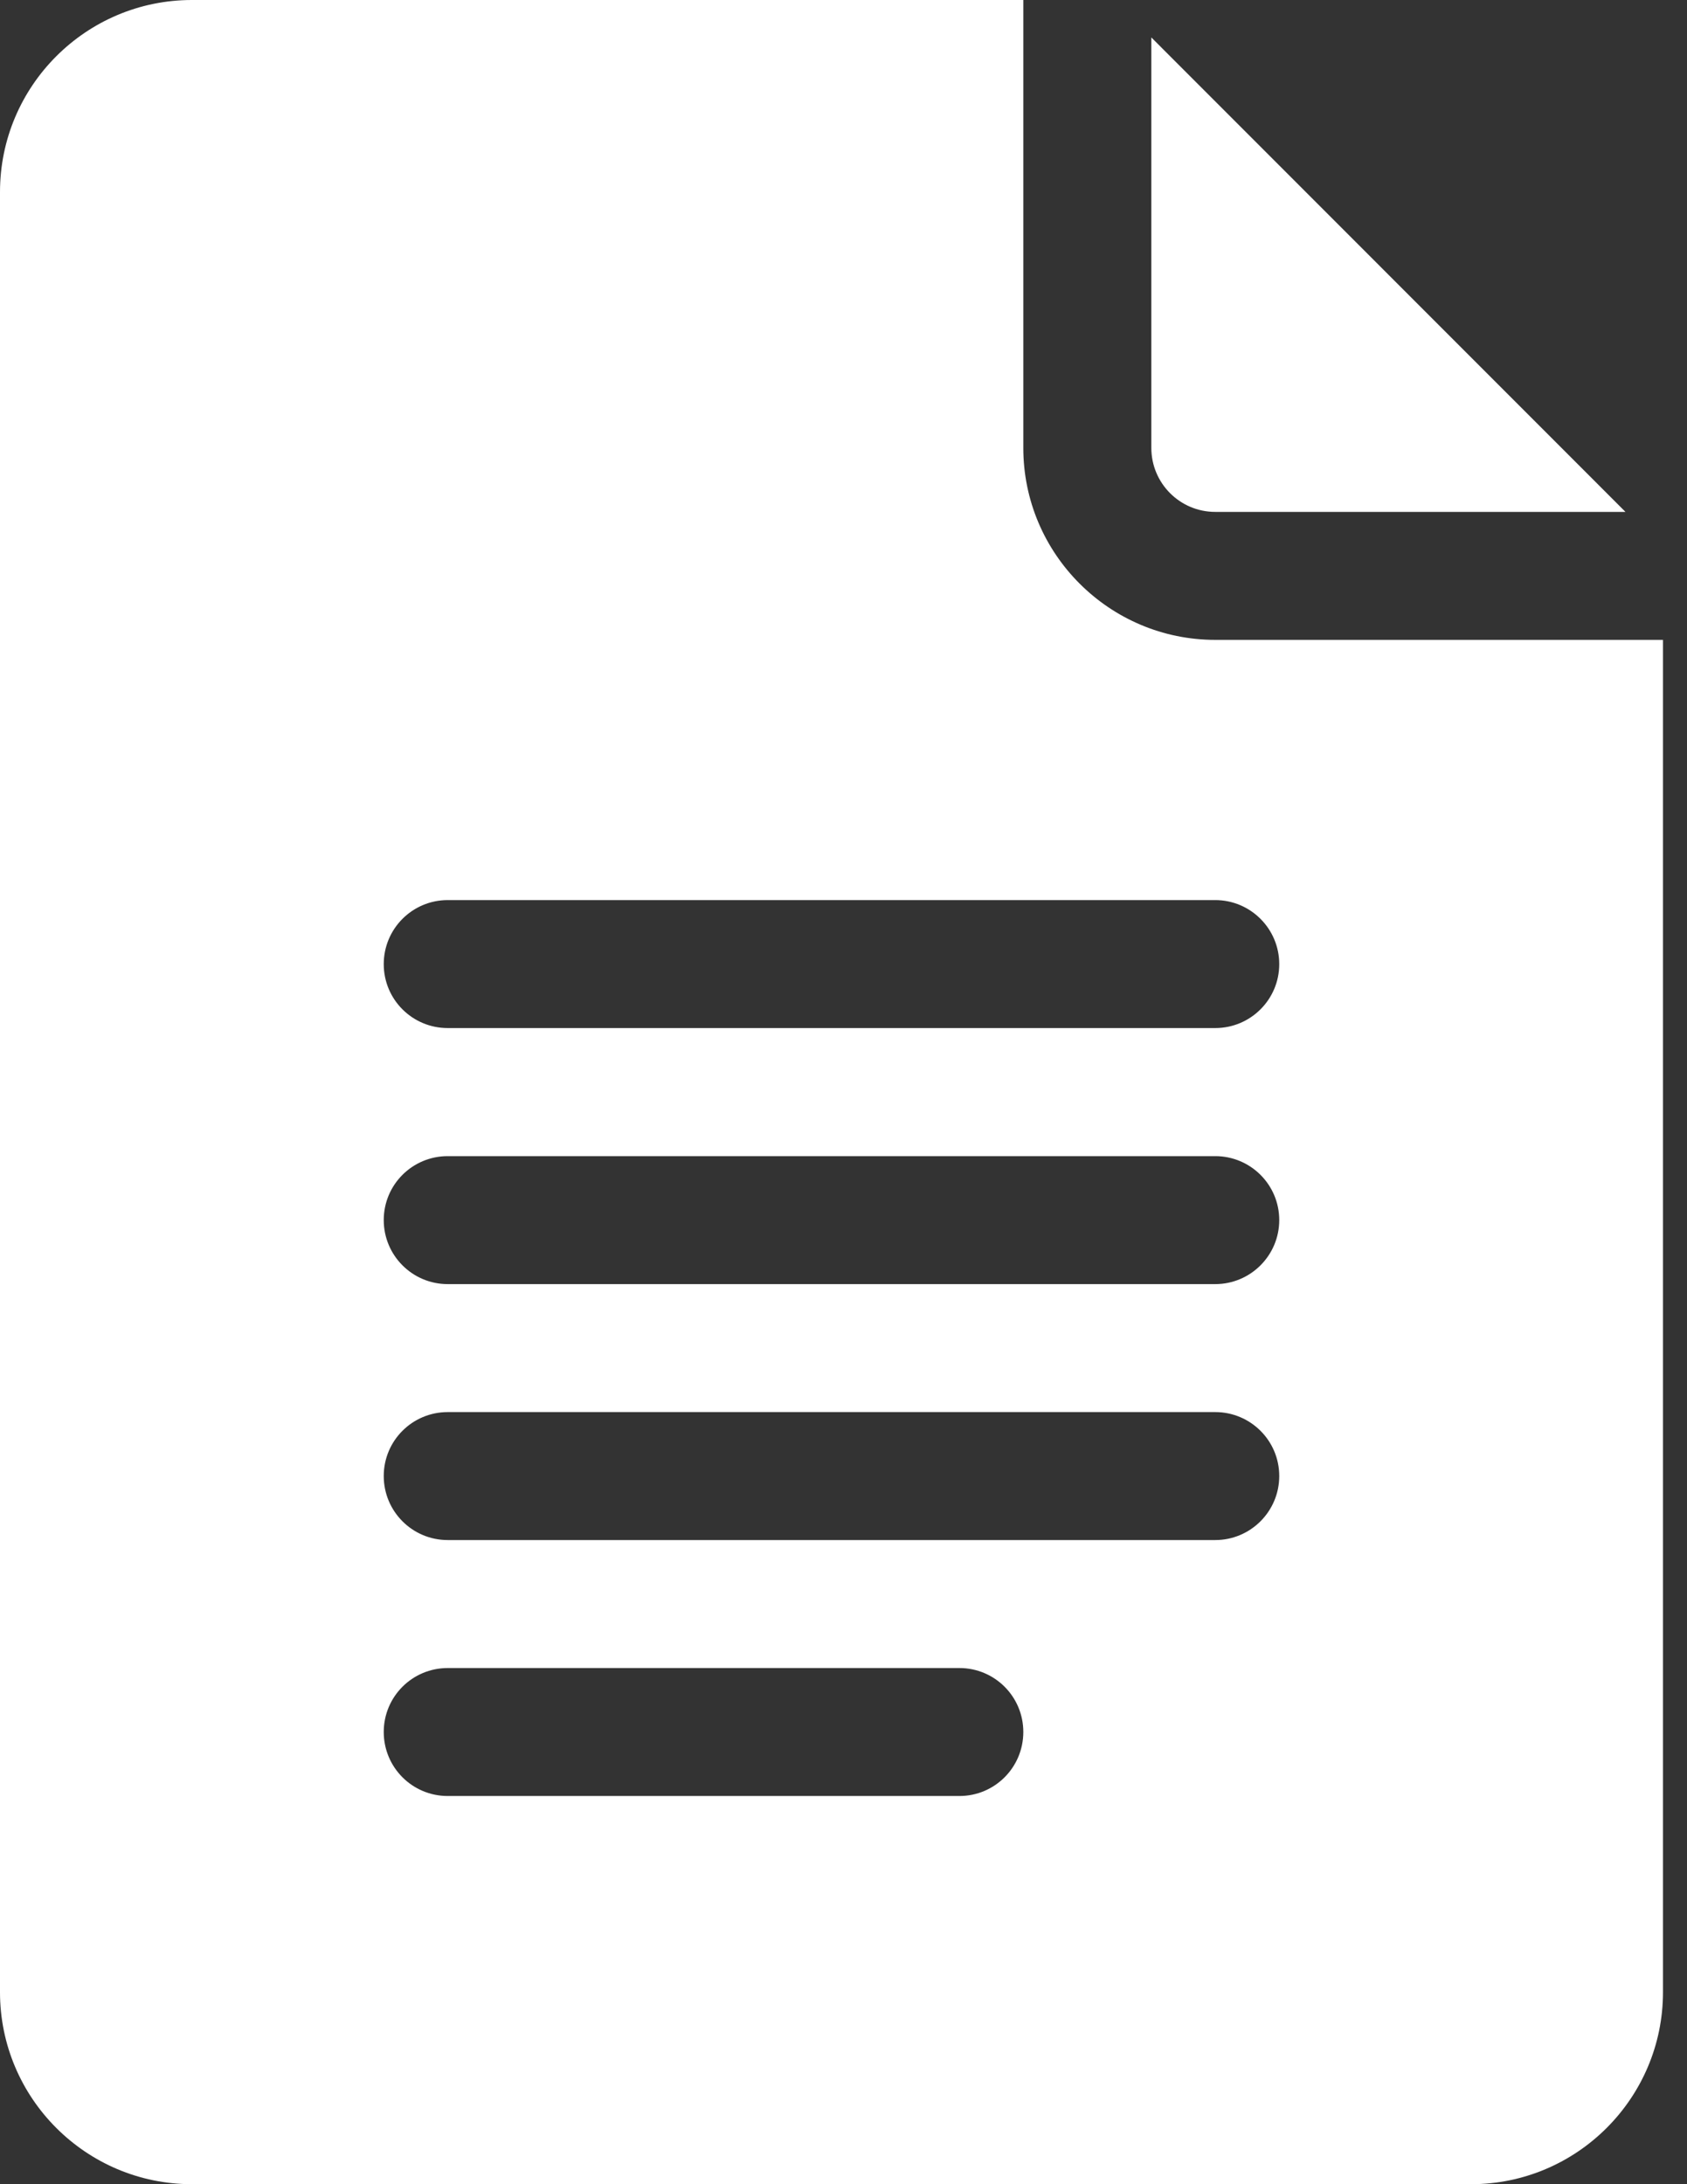 <svg xmlns="http://www.w3.org/2000/svg" width="17" height="22" viewBox="0 0 17 22" fill="none"><rect x="0" y="0" width="17" height="22" fill="#333333" stroke="none"/><path d="M1.934 22H14.824C15.89 22 16.758 21.133 16.758 20.066V6.445H12.246C11.18 6.445 10.312 5.578 10.312 4.512V0H1.934C0.867 0 0 0.867 0 1.934V20.066C0 21.133 0.867 22 1.934 22ZM4.512 9.066H12.246C12.602 9.066 12.891 9.355 12.891 9.711C12.891 10.067 12.602 10.355 12.246 10.355H4.512C4.155 10.355 3.867 10.067 3.867 9.711C3.867 9.355 4.155 9.066 4.512 9.066ZM4.512 11.645H12.246C12.602 11.645 12.891 11.933 12.891 12.289C12.891 12.645 12.602 12.934 12.246 12.934H4.512C4.155 12.934 3.867 12.645 3.867 12.289C3.867 11.933 4.155 11.645 4.512 11.645ZM4.512 14.223H12.246C12.602 14.223 12.891 14.511 12.891 14.867C12.891 15.223 12.602 15.512 12.246 15.512H4.512C4.155 15.512 3.867 15.223 3.867 14.867C3.867 14.511 4.155 14.223 4.512 14.223ZM4.512 16.801H9.668C10.024 16.801 10.312 17.089 10.312 17.445C10.312 17.802 10.024 18.09 9.668 18.09H4.512C4.155 18.09 3.867 17.802 3.867 17.445C3.867 17.089 4.155 16.801 4.512 16.801Z" fill="white"></path><path d="M12.246 5.156H16.38L11.602 0.377V4.511C11.602 4.867 11.89 5.156 12.246 5.156Z" fill="white"></path></svg>
